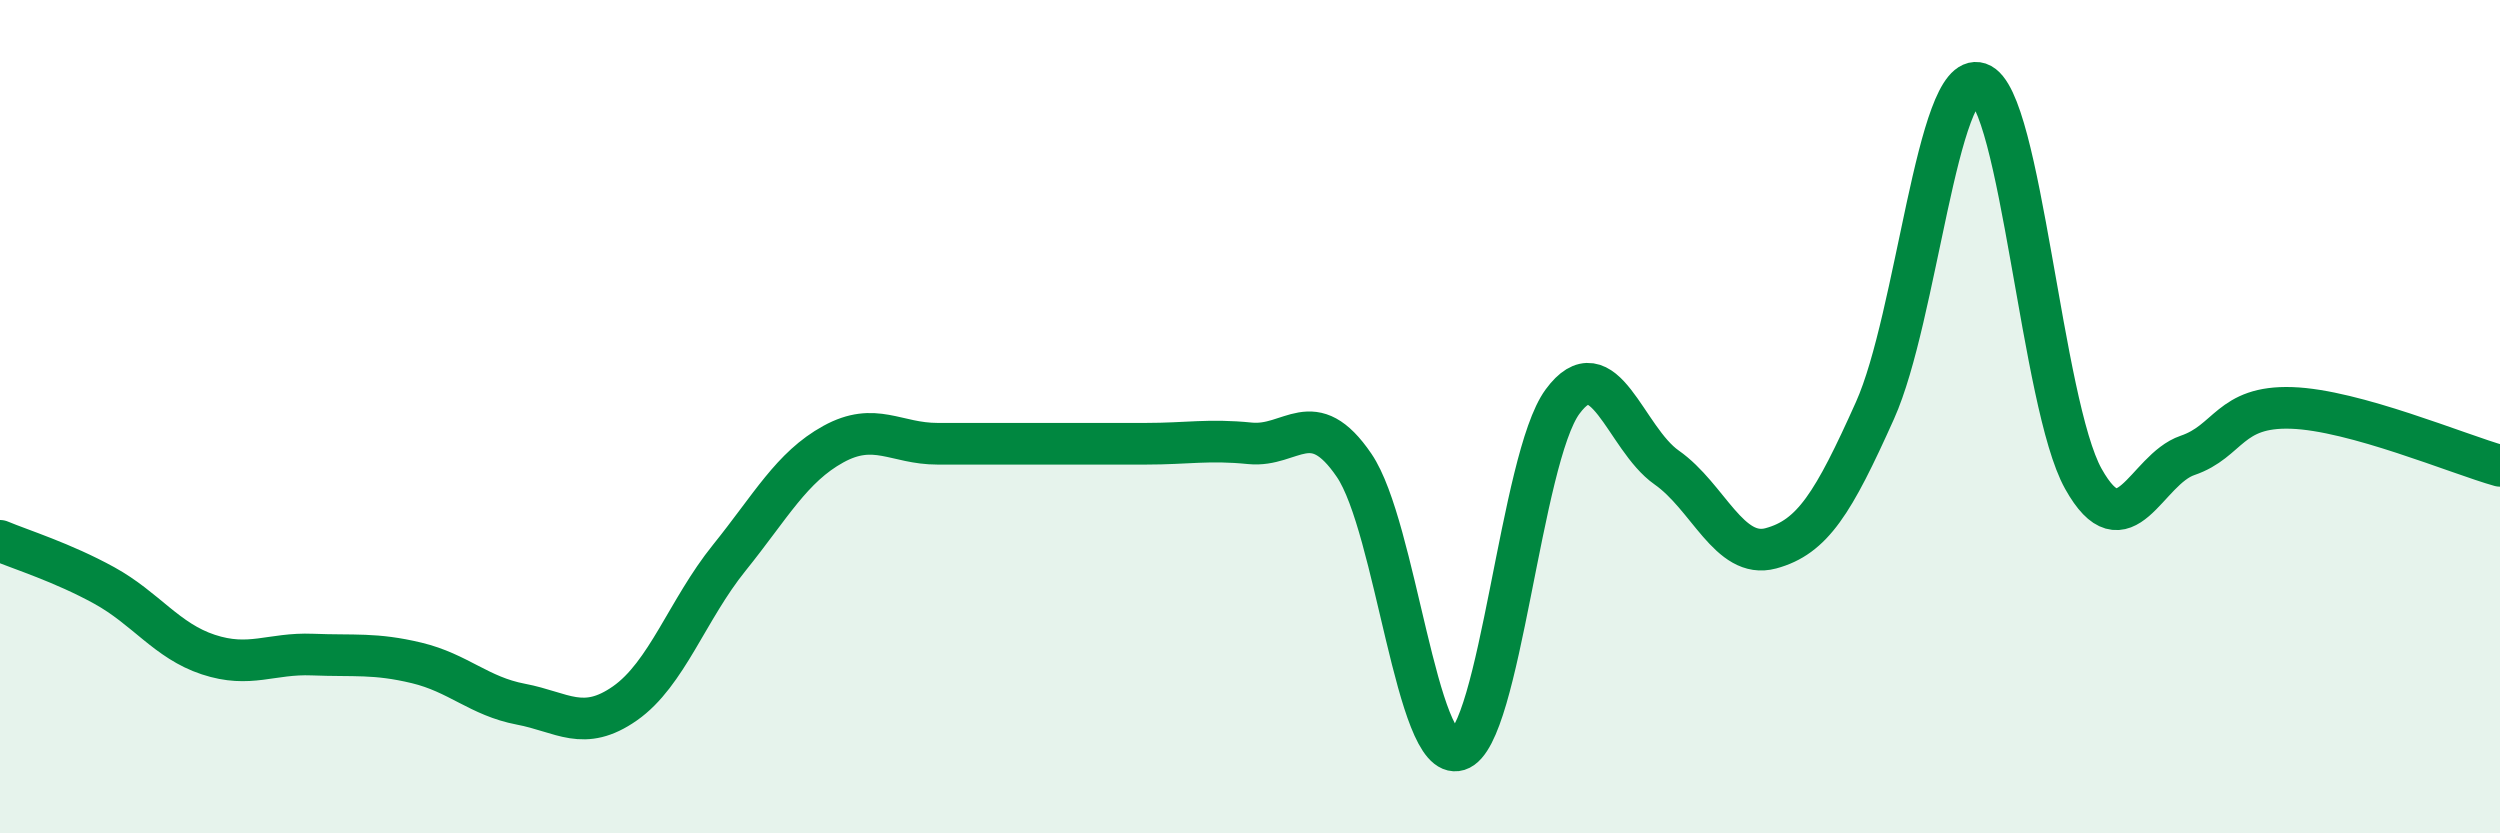 
    <svg width="60" height="20" viewBox="0 0 60 20" xmlns="http://www.w3.org/2000/svg">
      <path
        d="M 0,12.98 C 0.5,13.19 1.5,13.5 2.5,14.05 C 3.5,14.6 4,15.38 5,15.71 C 6,16.04 6.5,15.67 7.5,15.71 C 8.5,15.75 9,15.67 10,15.91 C 11,16.15 11.5,16.71 12.5,16.9 C 13.5,17.09 14,17.58 15,16.88 C 16,16.18 16.5,14.63 17.5,13.39 C 18.5,12.15 19,11.21 20,10.66 C 21,10.11 21.5,10.65 22.5,10.65 C 23.5,10.65 24,10.65 25,10.65 C 26,10.65 26.5,10.65 27.5,10.65 C 28.5,10.65 29,10.54 30,10.64 C 31,10.74 31.5,9.7 32.5,11.17 C 33.5,12.64 34,18.31 35,18 C 36,17.69 36.5,11 37.5,9.64 C 38.5,8.28 39,10.52 40,11.22 C 41,11.92 41.5,13.43 42.5,13.16 C 43.5,12.89 44,12.08 45,9.85 C 46,7.62 46.5,1.67 47.5,2 C 48.5,2.33 49,9.7 50,11.49 C 51,13.28 51.5,11.27 52.5,10.93 C 53.5,10.59 53.5,9.74 55,9.79 C 56.5,9.84 59,10.9 60,11.18L60 20L0 20Z"
        fill="#008740"
        opacity="0.1"
        stroke-linecap="round"
        stroke-linejoin="round"
      />
      <path
        d="M 0,12.98 C 0.5,13.19 1.5,13.5 2.5,14.05 C 3.5,14.6 4,15.38 5,15.71 C 6,16.04 6.5,15.67 7.5,15.71 C 8.5,15.75 9,15.67 10,15.91 C 11,16.15 11.5,16.71 12.5,16.9 C 13.5,17.09 14,17.58 15,16.88 C 16,16.18 16.5,14.63 17.5,13.39 C 18.5,12.15 19,11.21 20,10.66 C 21,10.11 21.5,10.65 22.5,10.65 C 23.5,10.65 24,10.65 25,10.65 C 26,10.65 26.5,10.65 27.5,10.65 C 28.5,10.65 29,10.54 30,10.64 C 31,10.74 31.5,9.7 32.5,11.17 C 33.5,12.64 34,18.31 35,18 C 36,17.69 36.5,11 37.5,9.64 C 38.5,8.28 39,10.52 40,11.22 C 41,11.92 41.5,13.43 42.5,13.16 C 43.5,12.89 44,12.08 45,9.85 C 46,7.62 46.5,1.67 47.5,2 C 48.5,2.33 49,9.7 50,11.49 C 51,13.28 51.5,11.27 52.5,10.93 C 53.5,10.59 53.5,9.74 55,9.79 C 56.5,9.84 59,10.9 60,11.18"
        stroke="#008740"
        stroke-width="1"
        fill="none"
        stroke-linecap="round"
        stroke-linejoin="round"
      />
    </svg>
  